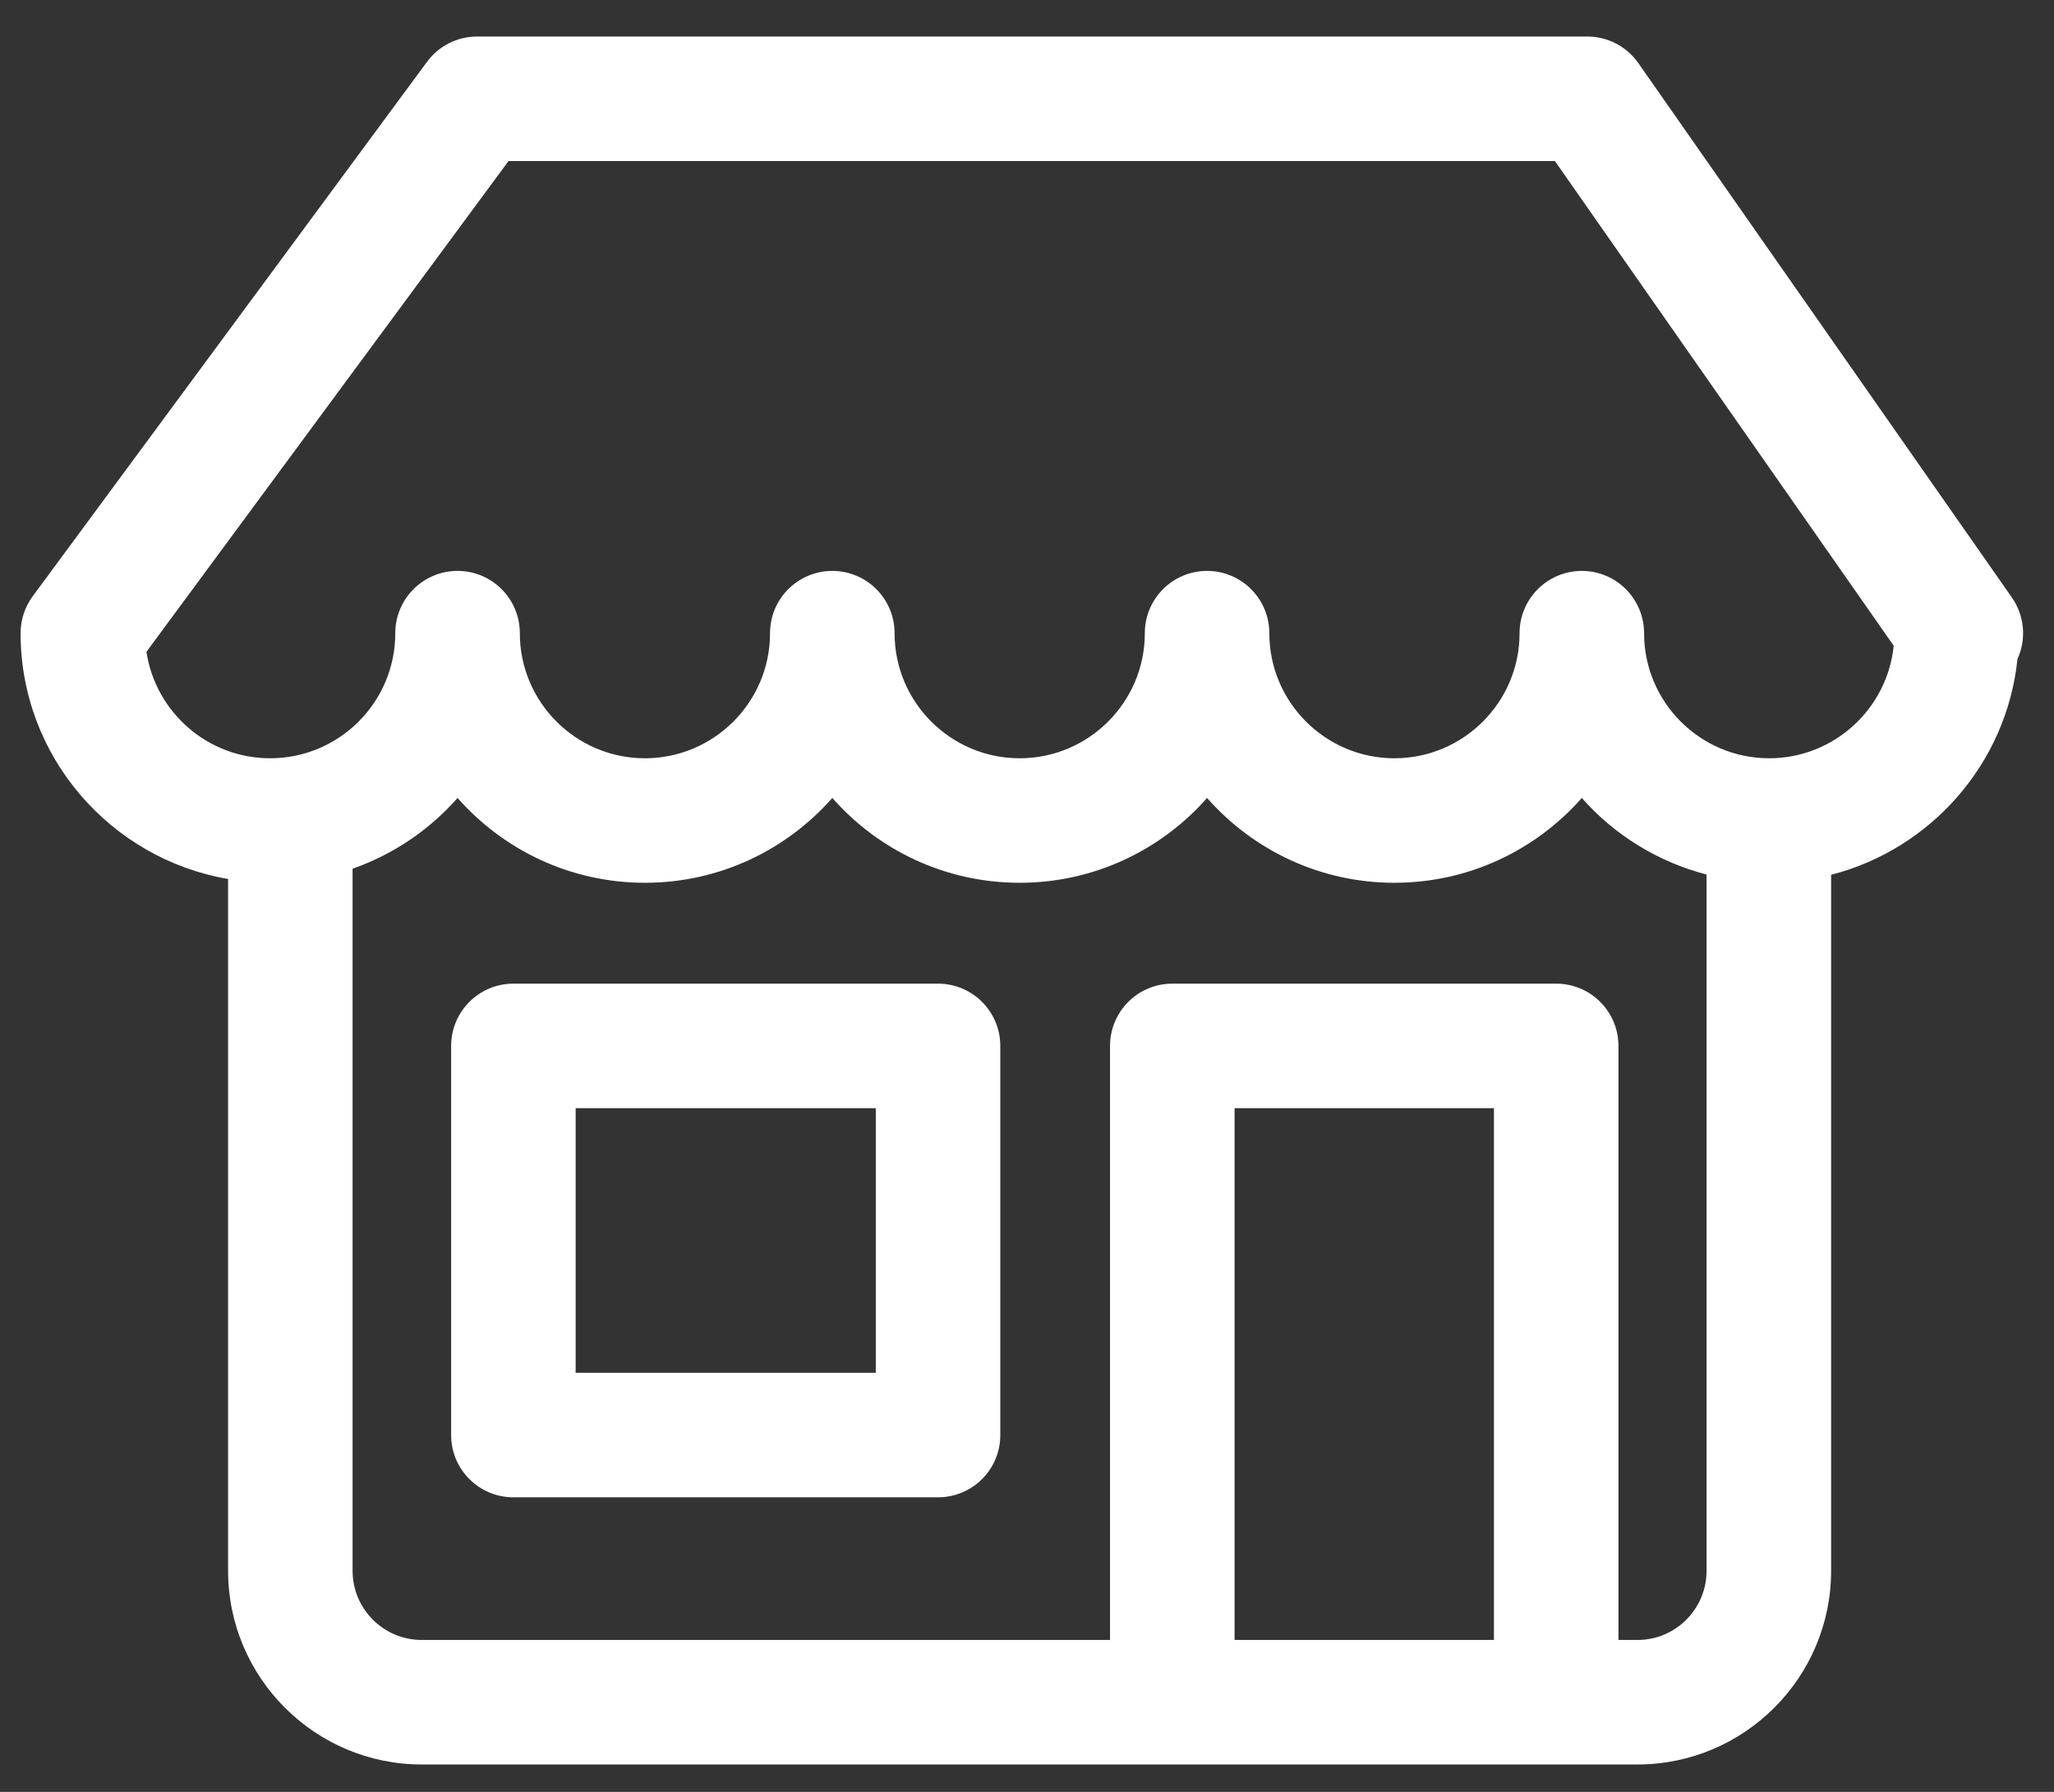 <svg width="47" height="41" viewBox="0 0 47 41" fill="none" xmlns="http://www.w3.org/2000/svg">
<rect x="0" y="0" width="47" height="41" fill="#333333" stroke="none"/>
<path d="M46.036 13.671L37.489 1.444C37.222 1.063 36.787 0.836 36.322 0.836H10.917C10.465 0.836 10.039 1.05 9.771 1.415L0.749 13.642C0.568 13.887 0.471 14.183 0.471 14.488C0.471 17.308 2.528 19.651 5.219 20.112V35.941C5.219 38.385 7.207 40.373 9.65 40.373H37.468C39.912 40.373 41.9 38.385 41.9 35.941V20.016C44.18 19.431 45.916 17.475 46.164 15.08C46.373 14.622 46.326 14.086 46.036 13.671ZM34.185 37.524H28.25V25.356H34.185V37.524ZM39.05 35.941C39.051 36.814 38.341 37.524 37.469 37.524H37.034V23.932C37.034 23.145 36.396 22.507 35.609 22.507H26.825C26.038 22.507 25.4 23.145 25.4 23.932V37.524H9.65C8.777 37.524 8.068 36.814 8.068 35.941V19.877C9.003 19.549 9.828 18.987 10.47 18.258C11.518 19.448 13.052 20.199 14.758 20.199C16.463 20.199 17.997 19.448 19.045 18.258C20.093 19.448 21.627 20.199 23.332 20.199C25.038 20.199 26.573 19.448 27.62 18.258C28.668 19.448 30.202 20.199 31.907 20.199C33.613 20.199 35.147 19.448 36.195 18.258C36.938 19.102 37.929 19.719 39.05 20.01V35.941ZM40.483 17.35C38.904 17.35 37.62 16.066 37.62 14.488C37.62 13.701 36.982 13.063 36.195 13.063C35.409 13.063 34.771 13.701 34.771 14.488C34.771 16.066 33.486 17.35 31.908 17.35C30.329 17.35 29.045 16.066 29.045 14.488C29.045 13.701 28.407 13.063 27.62 13.063C26.834 13.063 26.196 13.701 26.196 14.488C26.196 16.066 24.911 17.35 23.332 17.35C21.754 17.35 20.47 16.066 20.47 14.488C20.47 13.701 19.832 13.063 19.045 13.063C18.258 13.063 17.62 13.701 17.62 14.488C17.62 16.066 16.336 17.35 14.757 17.35C13.179 17.35 11.895 16.066 11.895 14.488C11.895 13.701 11.257 13.063 10.47 13.063C9.683 13.063 9.045 13.701 9.045 14.488C9.045 16.066 7.761 17.35 6.182 17.35C4.748 17.35 3.558 16.291 3.351 14.914L11.636 3.685H35.58L43.332 14.775C43.187 16.219 41.964 17.35 40.483 17.35Z" fill="white"/>
<path d="M21.464 22.507H11.748C10.961 22.507 10.323 23.145 10.323 23.932V32.836C10.323 33.622 10.961 34.26 11.748 34.26H21.464C22.251 34.26 22.889 33.623 22.889 32.836V23.932C22.889 23.145 22.251 22.507 21.464 22.507ZM20.04 31.411H13.172V25.356H20.04V31.411Z" fill="white"/>
</svg>
